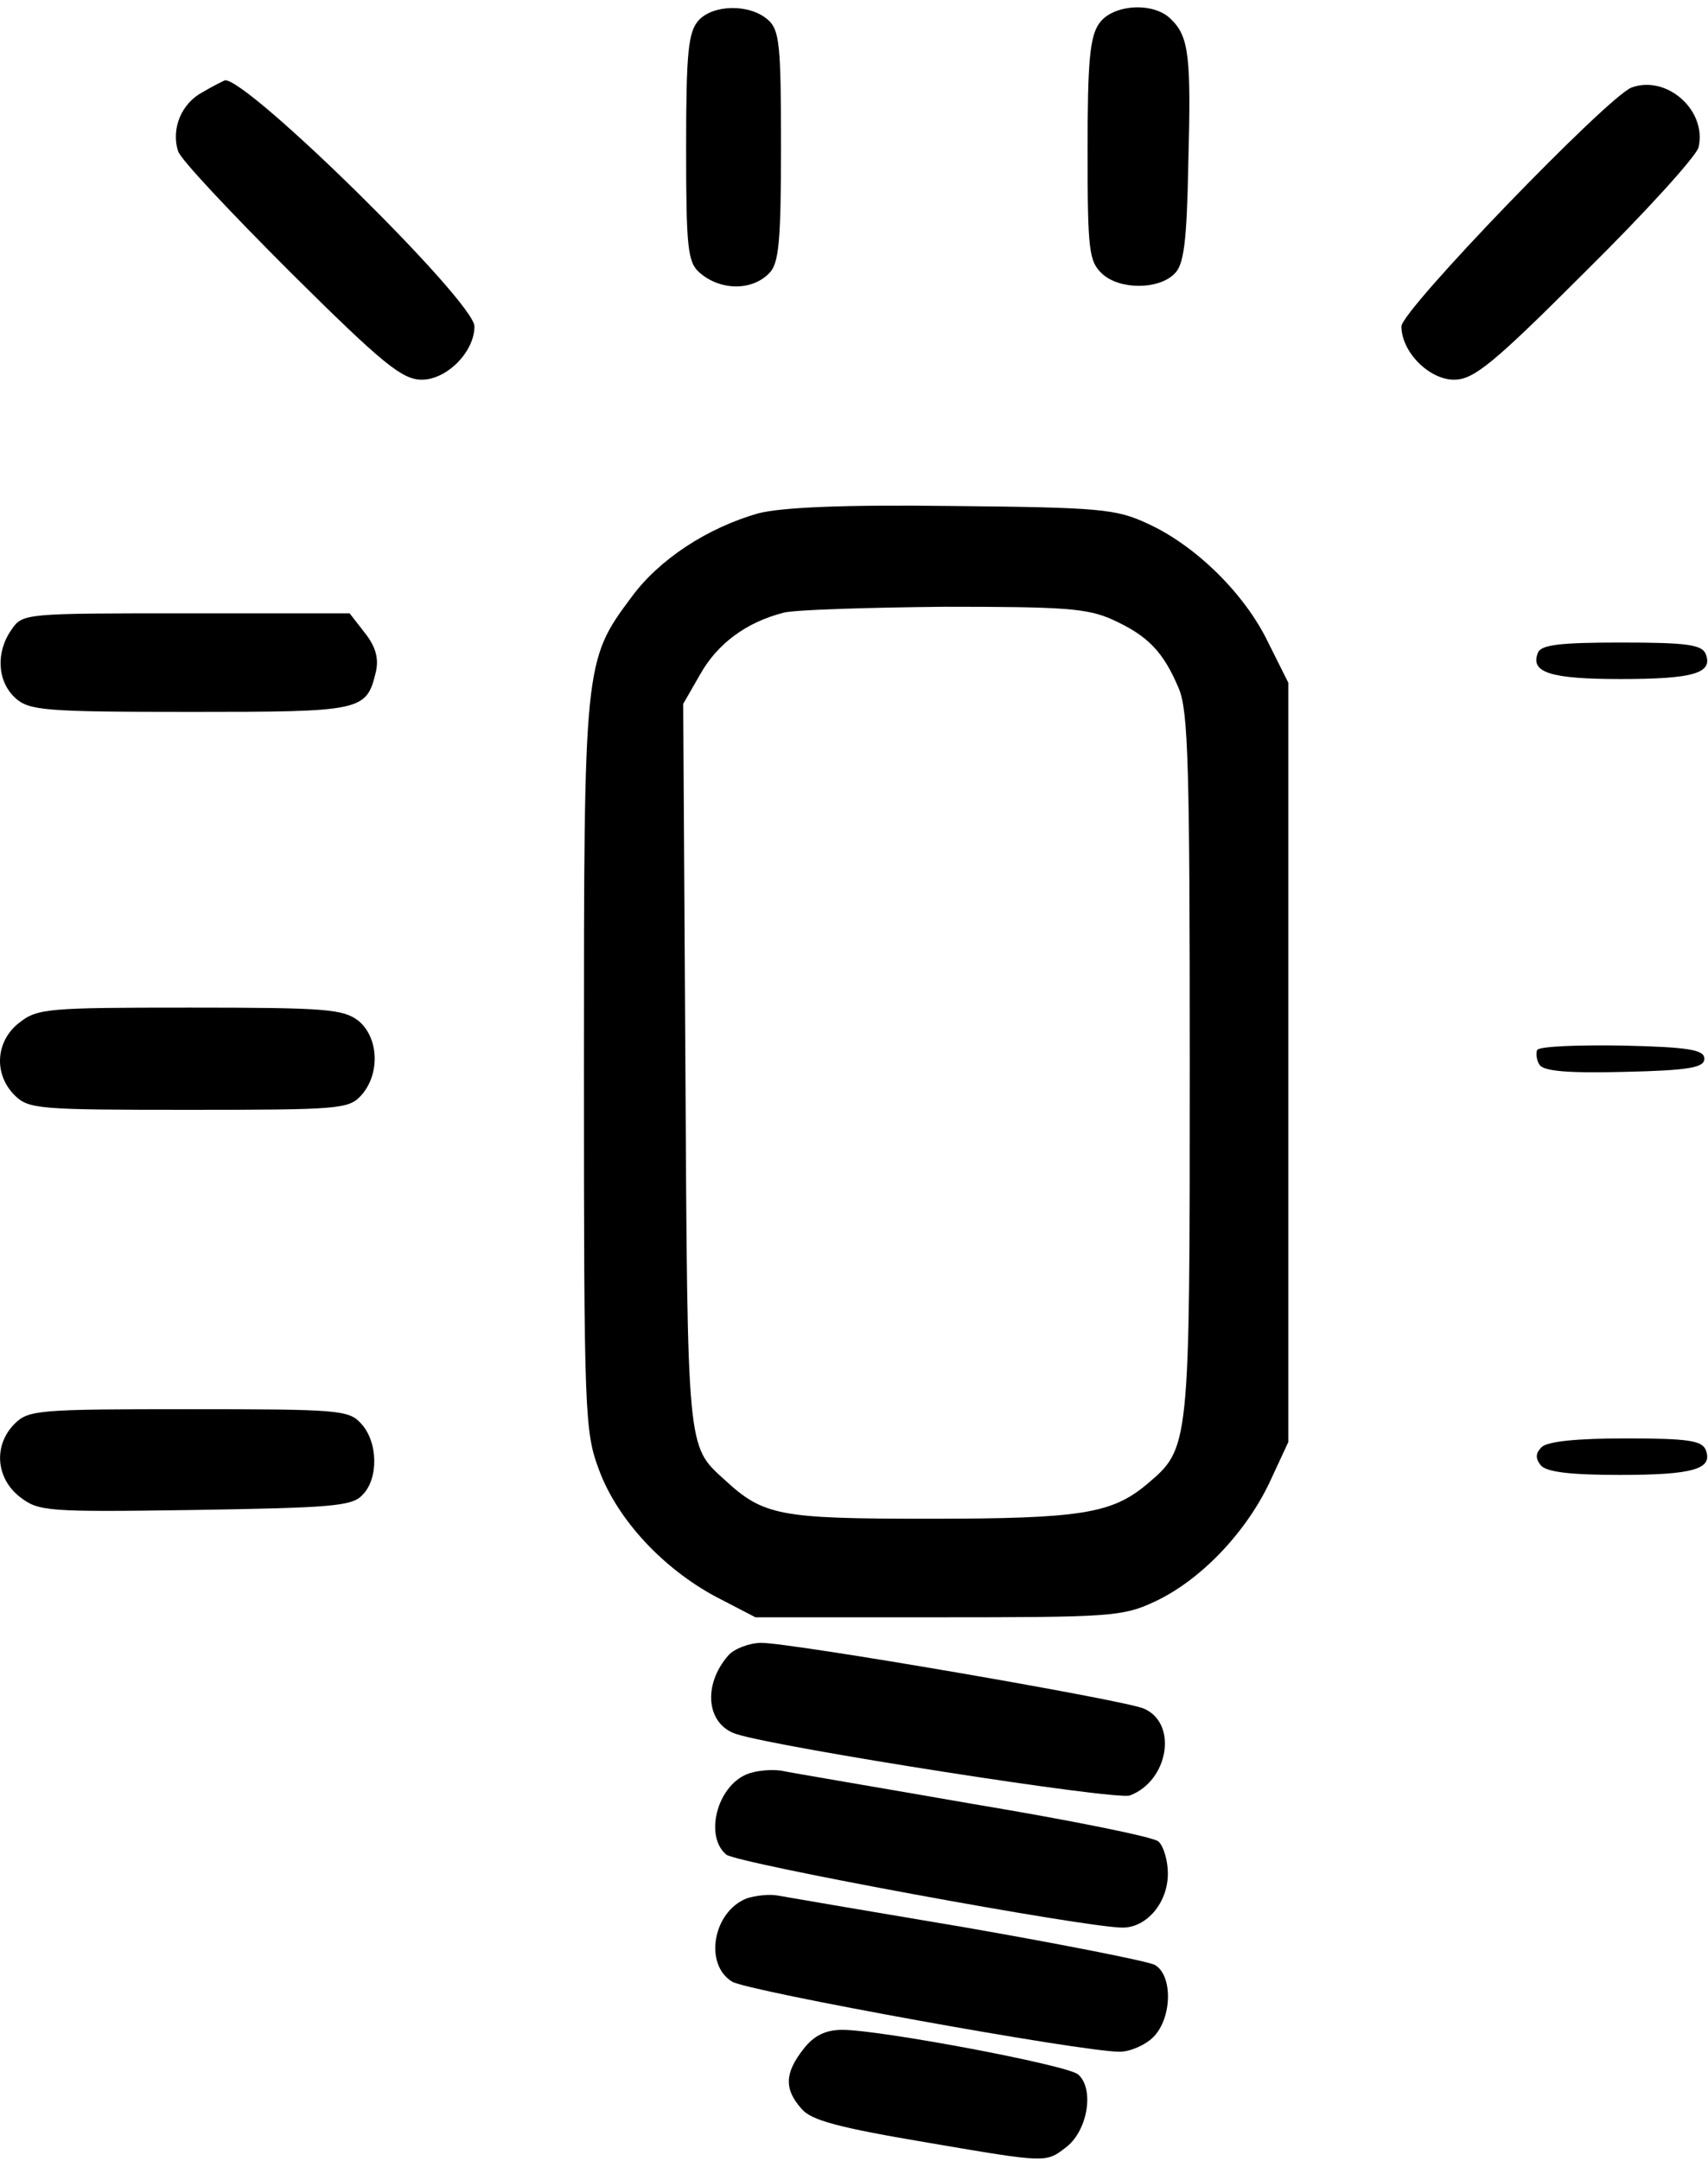 <?xml version="1.0" standalone="no"?>
<!DOCTYPE svg PUBLIC "-//W3C//DTD SVG 20010904//EN"
 "http://www.w3.org/TR/2001/REC-SVG-20010904/DTD/svg10.dtd">
<svg version="1.0" xmlns="http://www.w3.org/2000/svg"
 width="468pt" height="592pt" viewBox="0 0 468 592"
 preserveAspectRatio="xMidYMid meet">
<g transform="translate(0,592) scale(0.2,-0.2)"
fill="#000000" stroke="none">
<path d="M957 2932 c-14 -16 -17 -43 -17 -174 0 -135 2 -157 18 -171 28 -25
72 -26 96 -1 13 13 16 43 16 173 0 140 -2 160 -18 174 -25 22 -75 21 -95 -1z"/>
<path d="M1506 2928 c-13 -18 -16 -53 -16 -174 0 -138 2 -152 20 -169 24 -22
77 -22 99 0 13 12 17 44 19 151 4 147 1 174 -24 198 -24 24 -80 20 -98 -6z"/>
<path d="M278 2834 c-29 -15 -44 -50 -34 -81 3 -11 73 -85 154 -166 127 -126
153 -147 180 -147 34 0 72 38 72 73 0 34 -312 341 -342 337 -2 -1 -15 -7 -30
-16z"/>
<path d="M2235 2840 c-34 -14 -315 -305 -315 -327 0 -35 38 -73 72 -73 27 0
53 21 180 148 82 81 151 157 155 170 12 51 -44 100 -92 82z"/>
<path d="M1039 2257 c-70 -20 -136 -63 -174 -115 -65 -87 -65 -91 -65 -643 0
-479 1 -500 21 -553 25 -67 87 -134 160 -173 l54 -28 250 0 c235 0 253 1 296
21 63 29 125 94 158 163 l26 56 0 520 0 520 -28 56 c-32 66 -99 132 -165 162
-43 20 -65 22 -267 24 -153 2 -234 -2 -266 -10z m486 -146 c48 -22 69 -44 90
-94 13 -31 15 -107 15 -517 0 -526 0 -523 -59 -573 -48 -40 -90 -47 -299 -47
-205 0 -226 4 -280 54 -51 46 -50 40 -53 567 l-3 495 23 40 c24 43 64 72 115
85 17 4 117 7 221 8 164 0 195 -2 230 -18z"/>
<path d="M16 2098 c-22 -31 -20 -71 5 -94 19 -17 39 -19 240 -19 236 0 241 1
254 55 4 18 0 34 -15 53 l-21 27 -224 0 c-220 0 -224 0 -239 -22z"/>
<path d="M2107 2066 c-11 -27 17 -36 113 -36 100 0 127 8 117 34 -5 13 -25 16
-116 16 -83 0 -110 -3 -114 -14z"/>
<path d="M26 1559 c-32 -25 -35 -70 -6 -99 19 -19 33 -20 238 -20 207 0 220 1
237 20 26 29 24 79 -4 102 -21 16 -44 18 -231 18 -195 0 -209 -1 -234 -21z"/>
<path d="M2106 1522 c-2 -4 -1 -14 3 -20 5 -9 38 -12 117 -10 89 2 109 6 109
18 0 12 -20 16 -112 18 -61 1 -114 -1 -117 -6z"/>
<path d="M20 1010 c-29 -29 -26 -74 7 -100 26 -20 36 -21 240 -18 184 3 215 5
229 20 23 22 22 73 -1 98 -17 19 -30 20 -237 20 -205 0 -219 -1 -238 -20z"/>
<path d="M2112 978 c-8 -8 -9 -15 -1 -25 8 -9 40 -13 108 -13 101 0 128 8 118
34 -5 13 -24 16 -110 16 -66 0 -107 -4 -115 -12z"/>
<path d="M998 693 c-36 -41 -30 -95 11 -108 60 -19 520 -91 539 -84 53 20 66
99 19 119 -28 12 -482 90 -524 90 -16 0 -37 -8 -45 -17z"/>
<path d="M1023 530 c-41 -17 -58 -85 -28 -110 15 -12 492 -100 543 -100 33 0
62 34 62 74 0 18 -6 38 -13 44 -6 6 -120 29 -252 51 -132 23 -251 43 -265 46
-14 2 -35 0 -47 -5z"/>
<path d="M1023 360 c-46 -18 -59 -90 -20 -114 21 -13 478 -96 531 -96 14 0 35
9 46 20 26 26 27 85 2 99 -10 5 -126 28 -258 51 -131 22 -248 42 -259 44 -11
2 -30 0 -42 -4z"/>
<path d="M1101 154 c-26 -33 -27 -55 -3 -82 13 -16 51 -26 176 -47 158 -27
159 -27 185 -7 31 22 41 81 18 101 -16 13 -271 61 -323 61 -23 0 -39 -8 -53
-26z"/>
</g>
</svg>
